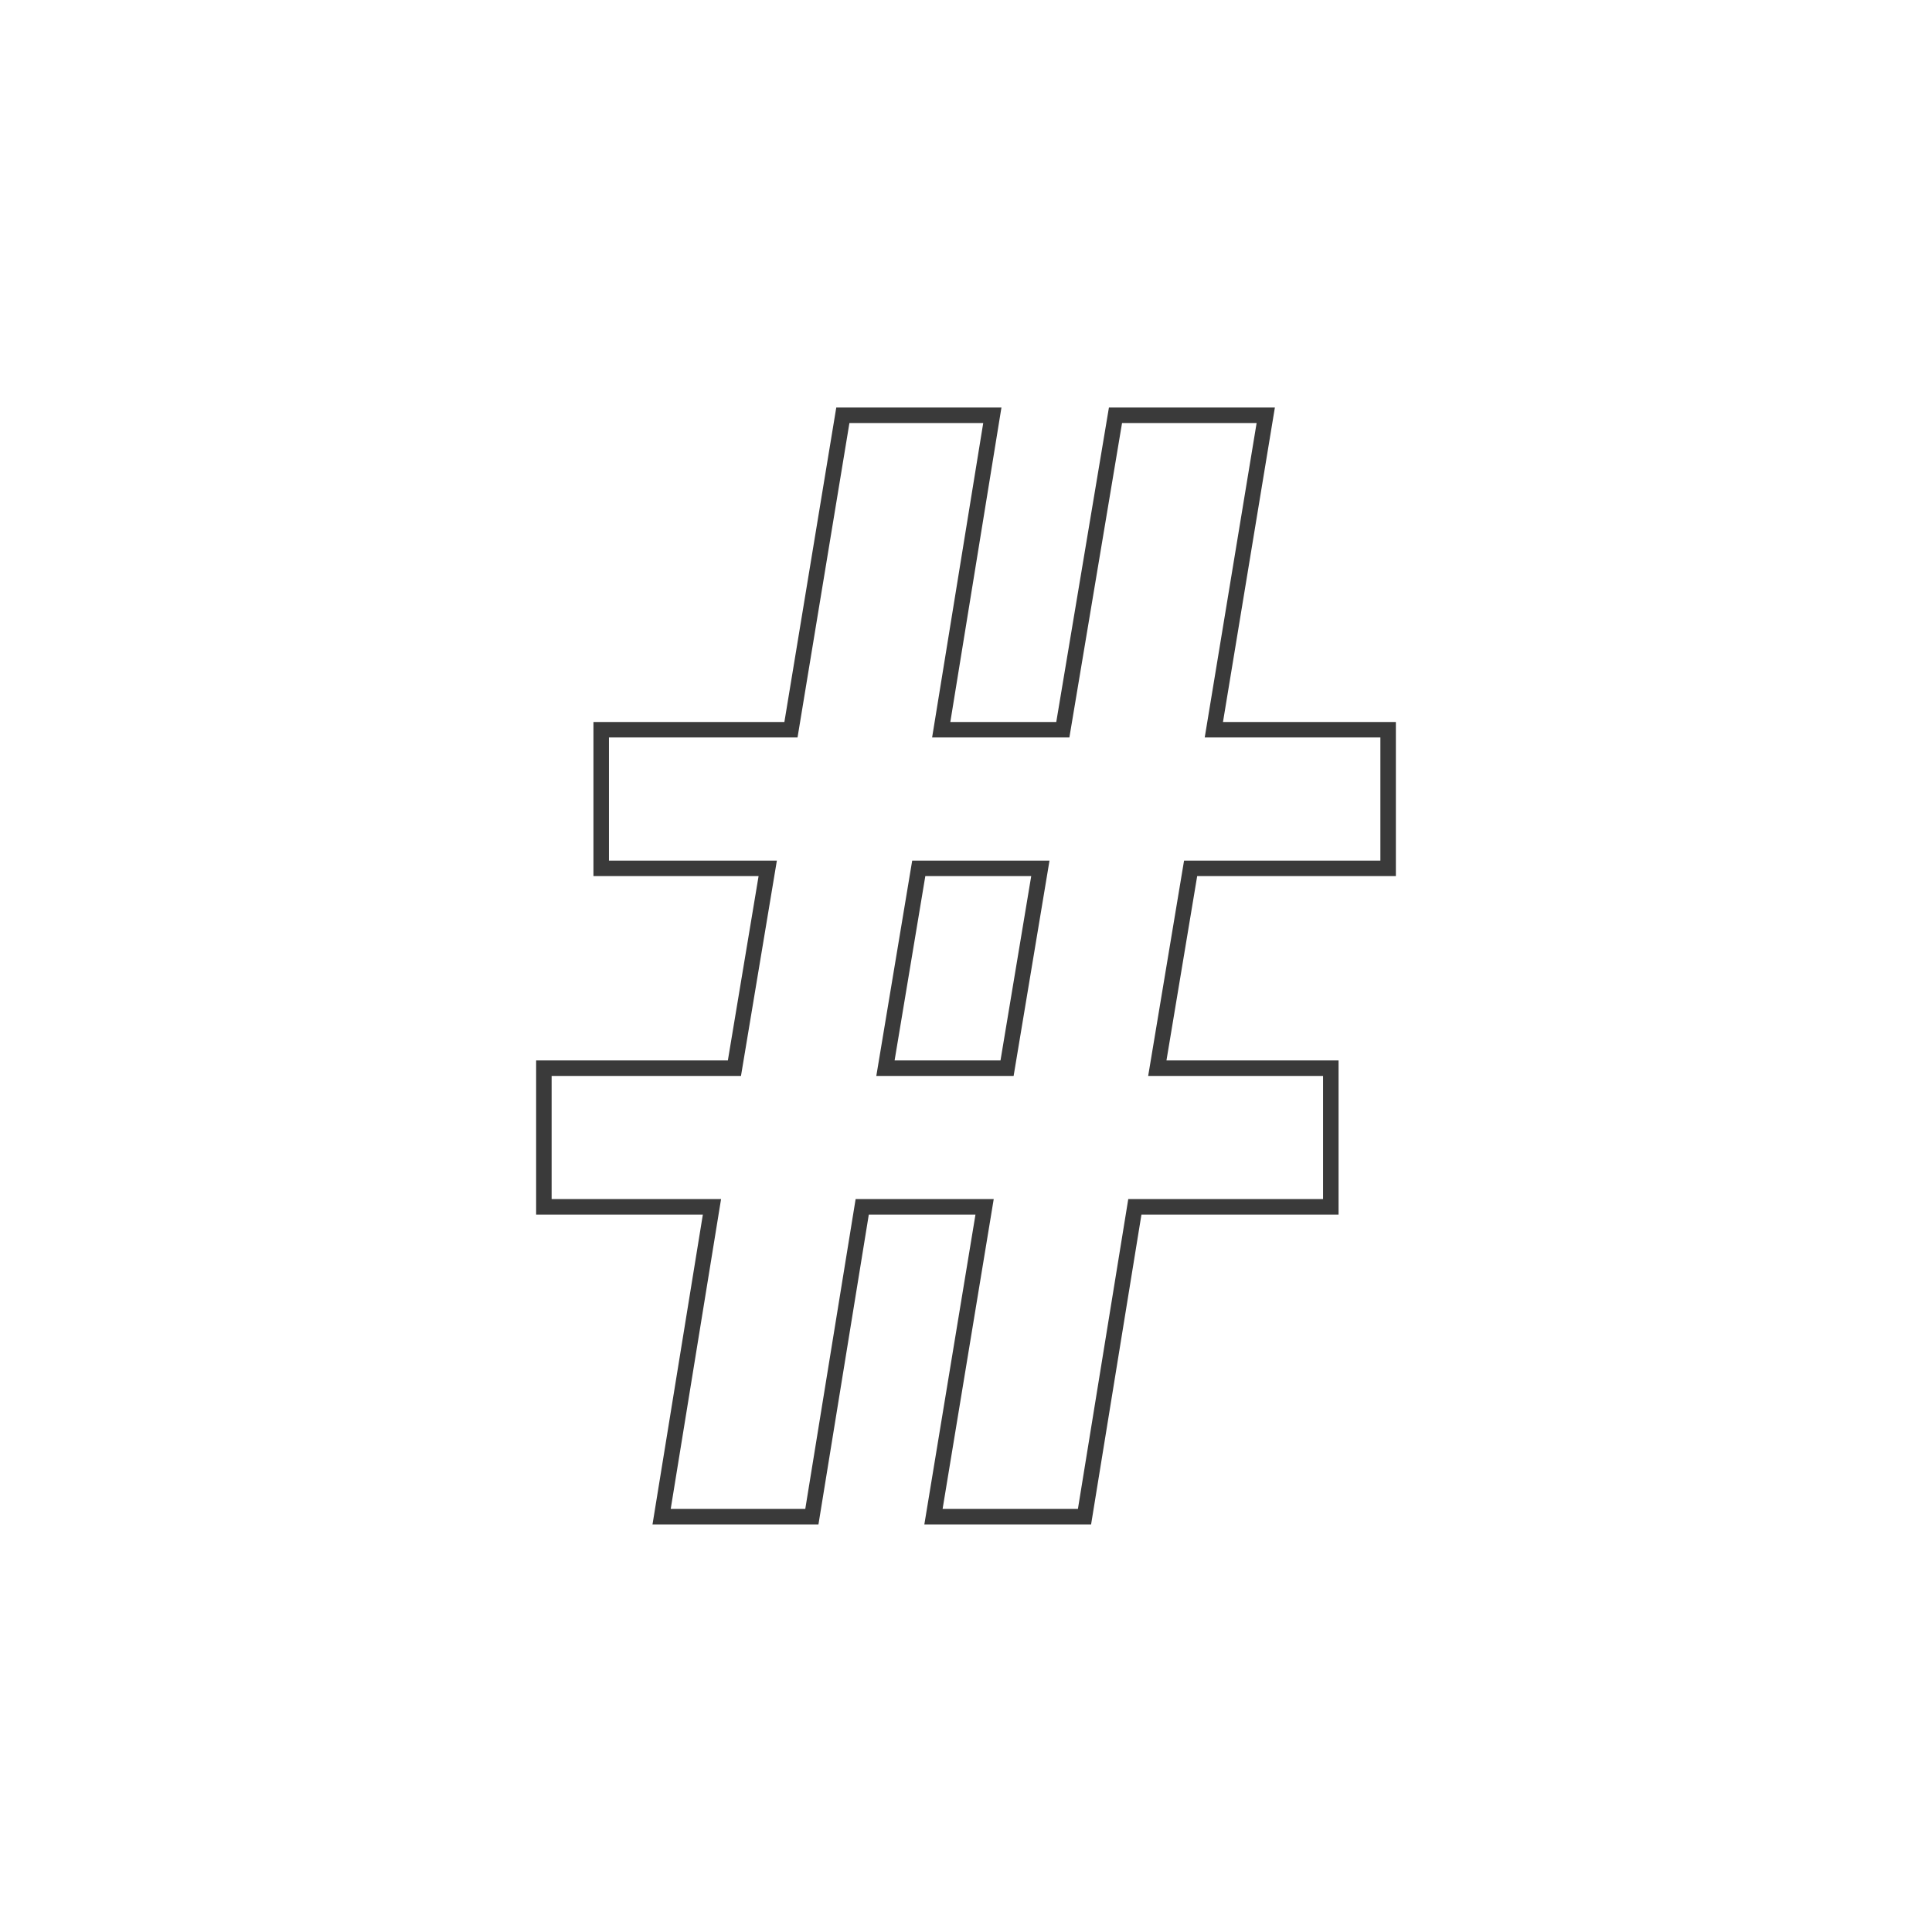 <svg xmlns="http://www.w3.org/2000/svg" version="1.1" xmlns:xlink="http://www.w3.org/1999/xlink" width="200" height="200"><svg xmlns="http://www.w3.org/2000/svg" version="1.1" xmlns:xlink="http://www.w3.org/1999/xlink" viewBox="0 0 200 200"><rect width="200" height="200" fill="url('#gradient')"></rect><defs><linearGradient id="SvgjsLinearGradient1001" gradientTransform="rotate(225 0.5 0.5)"><stop offset="0%" stop-color="#000000"></stop><stop offset="100%" stop-color="#161616"></stop></linearGradient></defs><g><g fill="#ffffff" transform="matrix(8.018,0,0,8.018,53.977,157.004)" stroke="#3a3a3a" stroke-width="0.2"><path d="M5.32 0L5.98-4.00L4.40-4.00L3.75 0L1.81 0L2.46-4.00L0.29-4.00L0.29-5.79L2.75-5.79L3.18-8.37L1.03-8.37L1.03-10.16L3.48-10.16L4.15-14.22L6.08-14.22L5.42-10.16L6.99-10.16L7.67-14.22L9.61-14.22L8.94-10.16L11.19-10.16L11.19-8.37L8.64-8.37L8.21-5.79L10.45-5.79L10.45-4.00L7.92-4.00L7.27 0L5.32 0ZM5.13-8.37L4.70-5.79L6.27-5.79L6.70-8.37L5.13-8.37Z"></path></g></g></svg><style>@media (prefers-color-scheme: light) { :root { filter: none; } }
@media (prefers-color-scheme: dark) { :root { filter: none; } }
</style></svg>